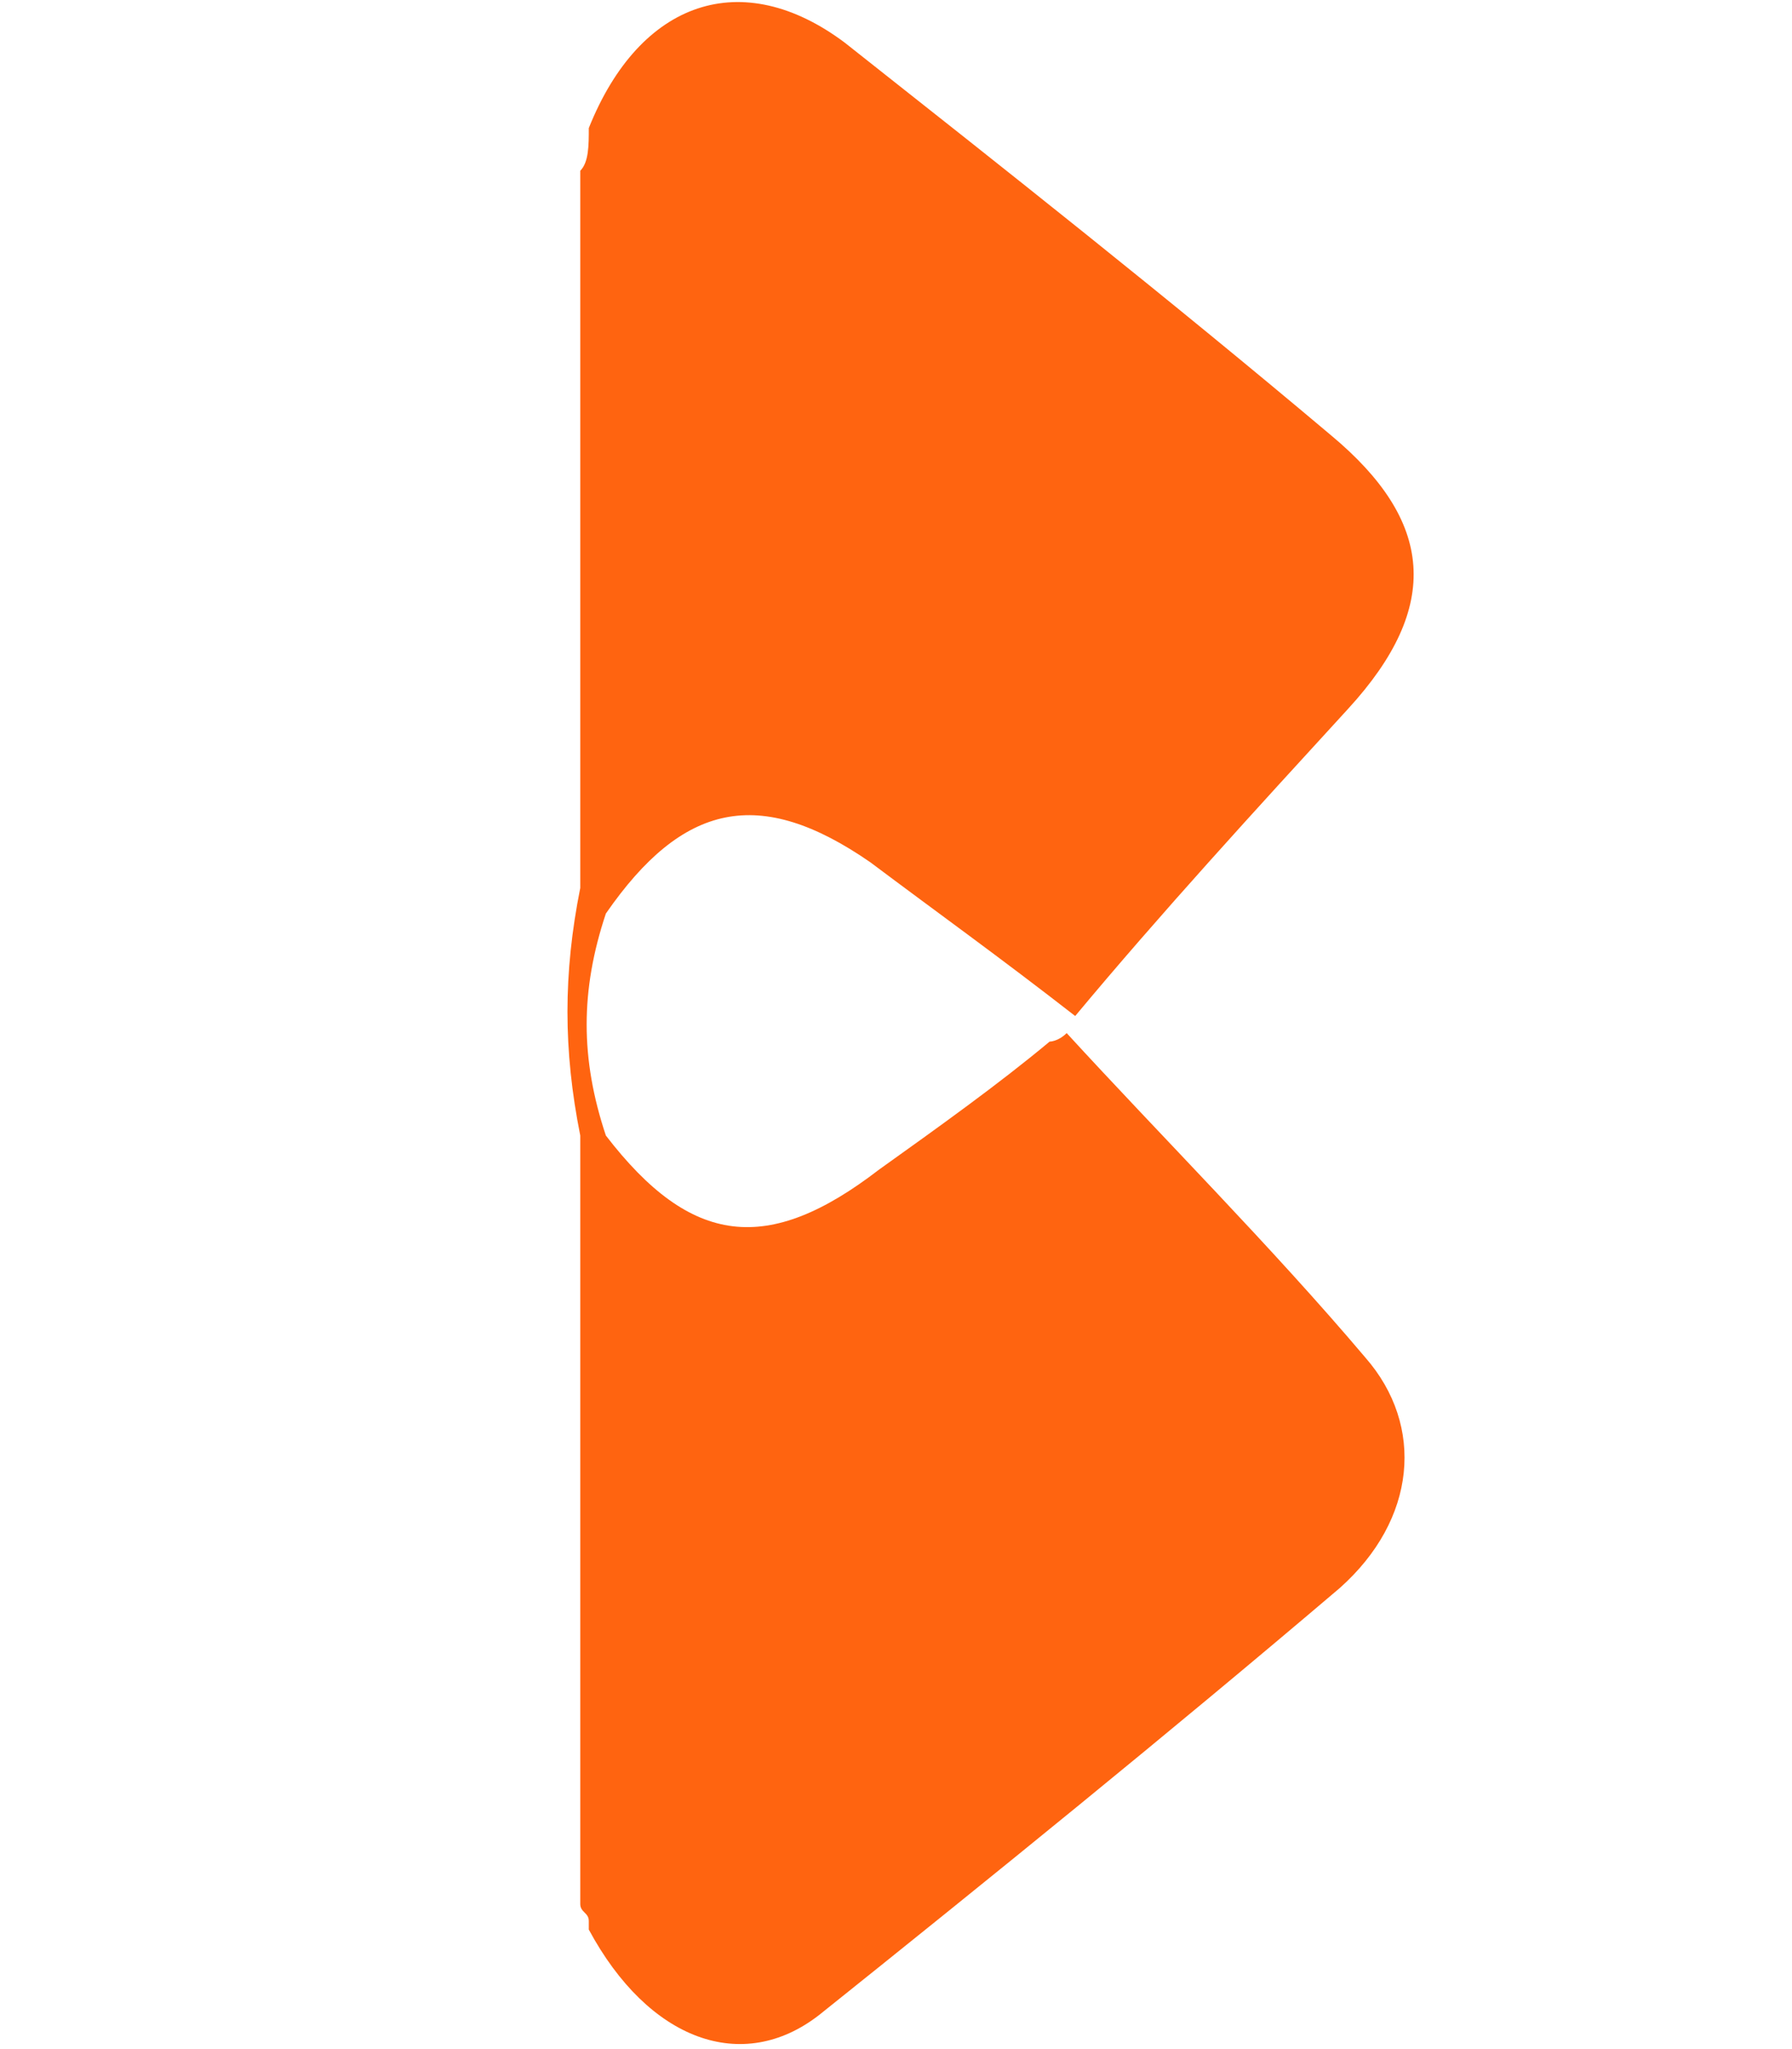 <?xml version="1.0" encoding="utf-8"?>
<!-- Generator: Adobe Illustrator 27.8.1, SVG Export Plug-In . SVG Version: 6.00 Build 0)  -->
<svg version="1.1" id="Layer_1" xmlns="http://www.w3.org/2000/svg" xmlns:xlink="http://www.w3.org/1999/xlink" x="0px" y="0px"
	 viewBox="0 0 21 24" style="enable-background:new 0 0 21 24;" xml:space="preserve">
<style type="text/css">
	.st0{fill:#FF6410;}
</style>
<path class="st0" d="M16,15.9c0.7,0.8,0.6,1.9-0.3,2.7c-2,1.7-4.1,3.4-6.1,5c-0.9,0.7-2,0.3-2.7-1c0,0,0-0.1,0-0.1
	c0-0.1-0.1-0.1-0.1-0.2c0-3,0-6,0-9c-0.2-1-0.2-1.9,0-2.9c0-2.8,0-5.6,0-8.4c0.1-0.1,0.1-0.3,0.1-0.5c0.6-1.5,1.8-1.9,3-1
	c1.9,1.5,3.8,3,5.7,4.6c1.2,1,1.3,2,0.2,3.2c-1.1,1.2-2.2,2.4-3.2,3.6c-0.9-0.7-1.6-1.2-2.4-1.8C8.9,9.2,8,9.4,7.1,10.7
	c-0.3,0.9-0.3,1.7,0,2.6c1,1.3,1.9,1.4,3.2,0.4c0.7-0.5,1.4-1,2-1.5c0,0,0.1,0,0.2-0.1C13.6,13.3,14.9,14.6,16,15.9z"/>
</svg>
